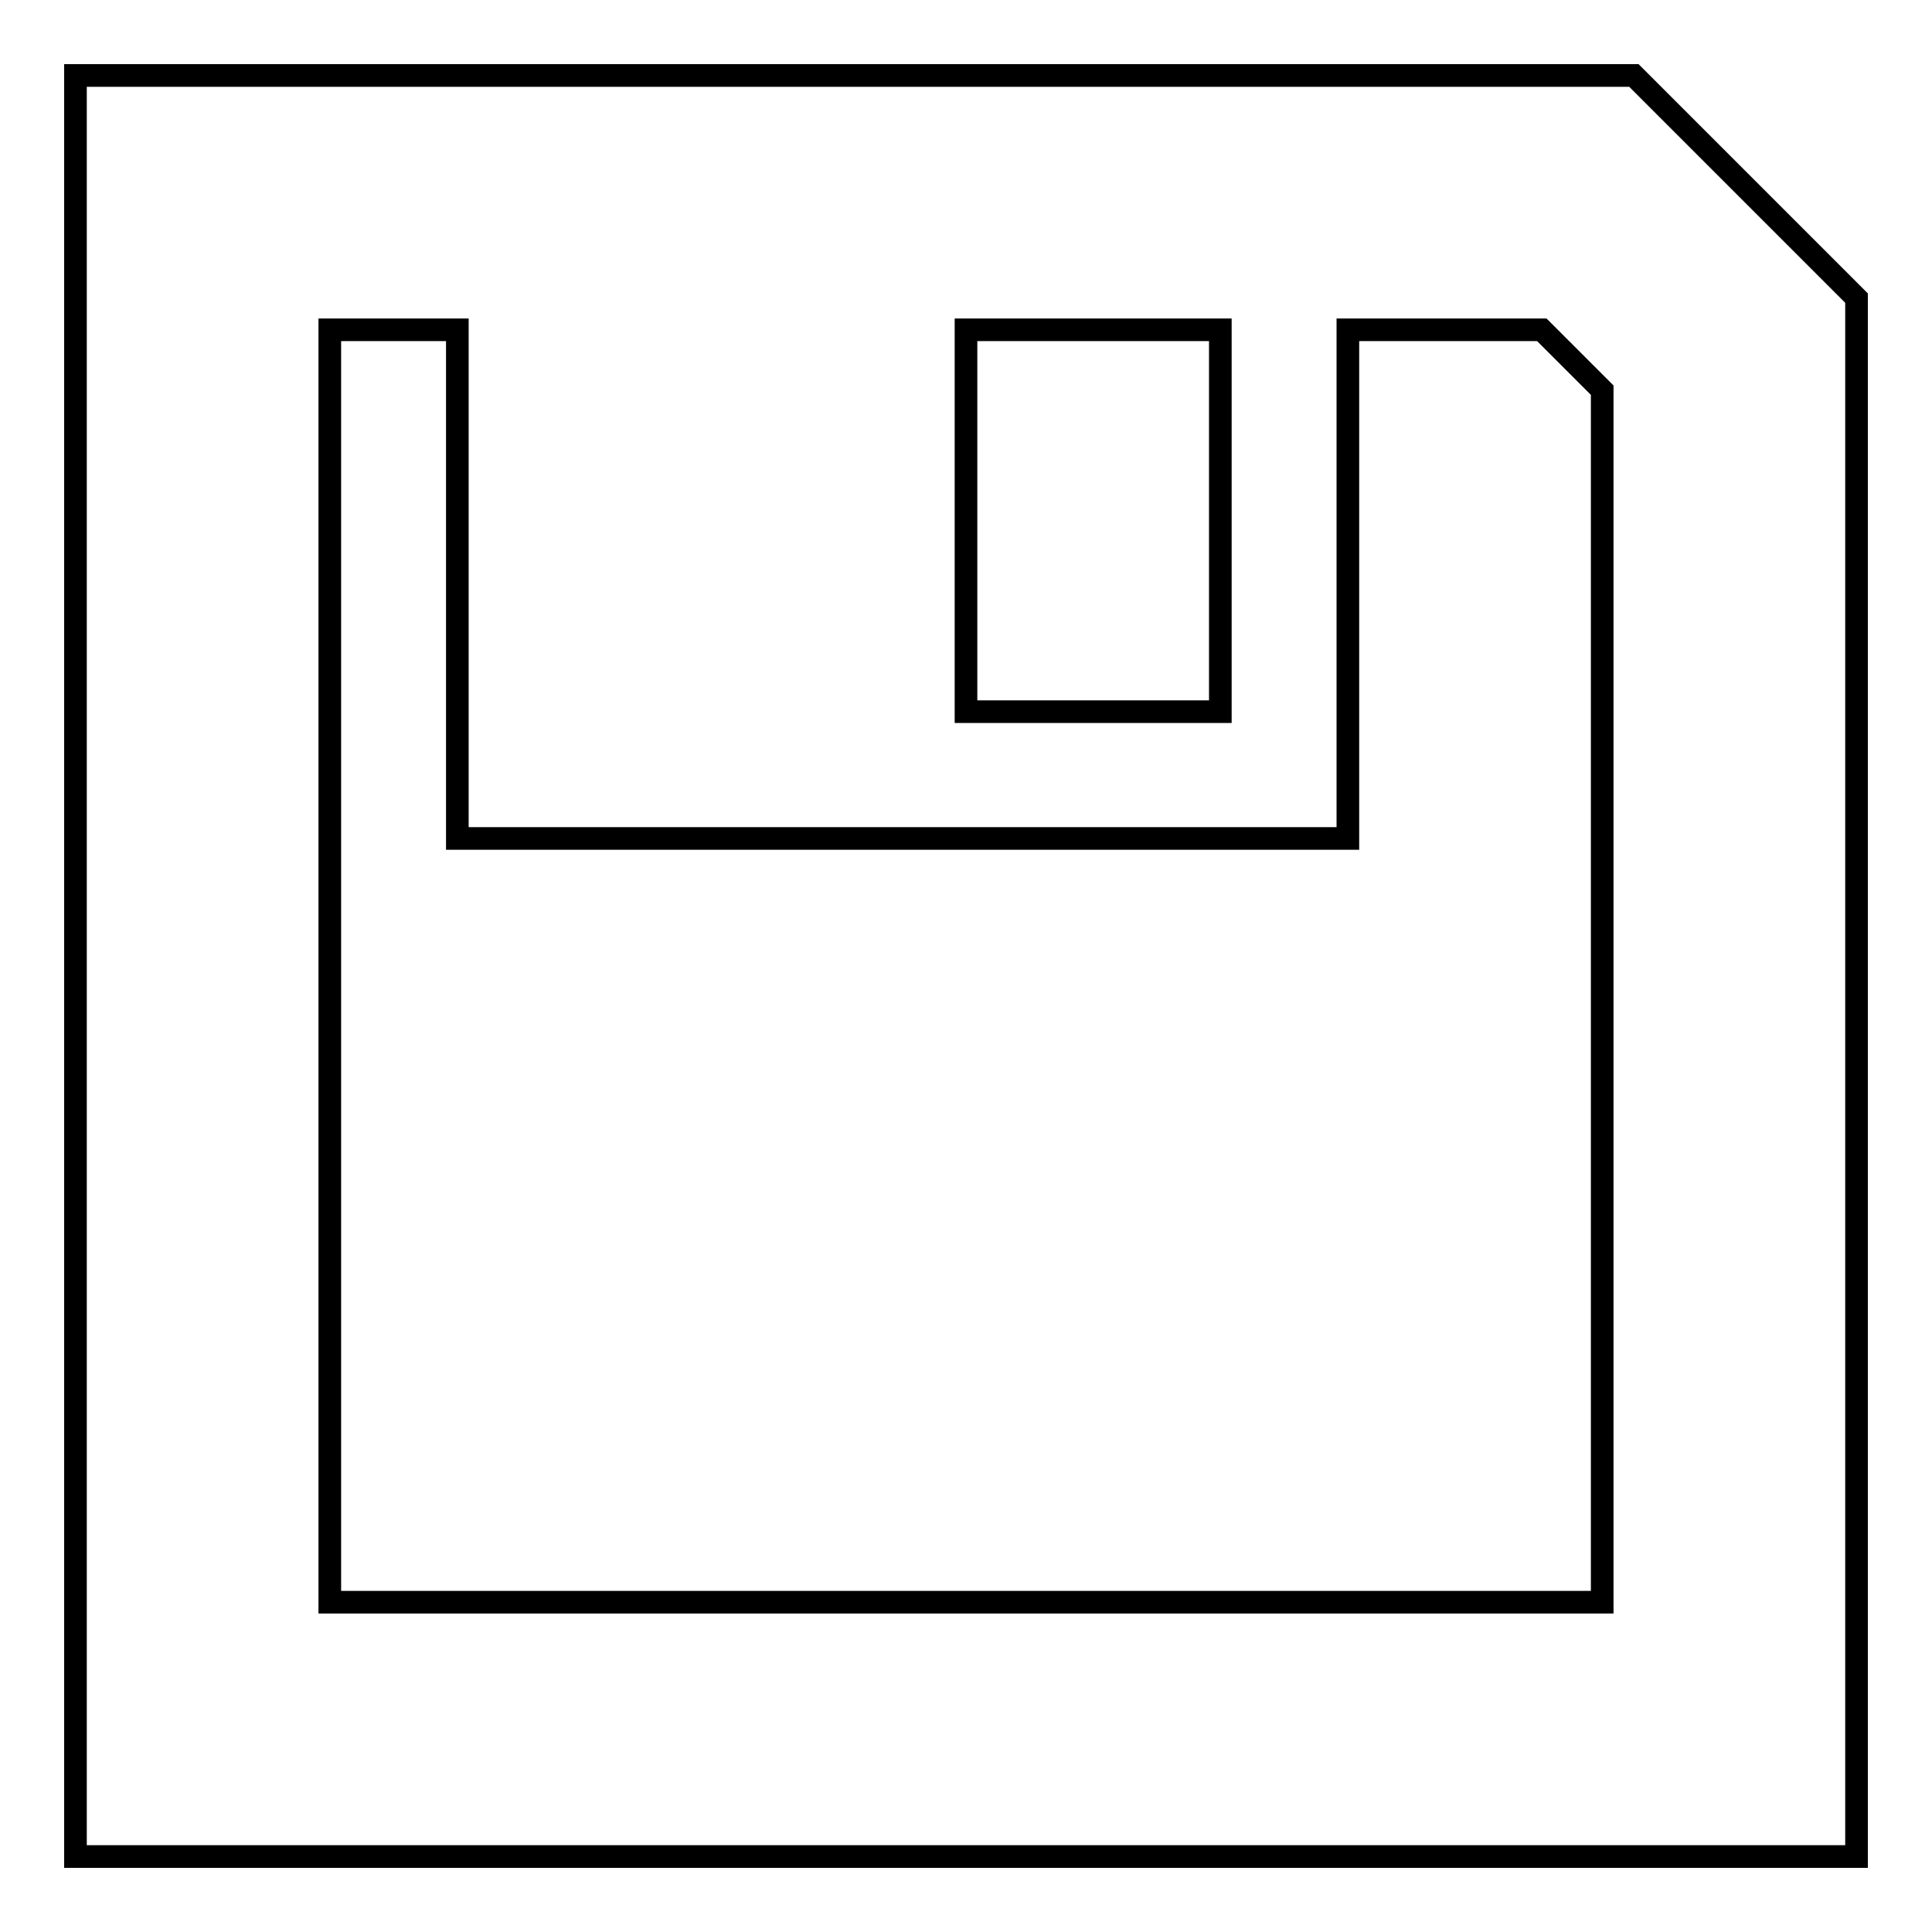 <?xml version="1.0" encoding="utf-8"?>
<!-- Svg Vector Icons : http://www.onlinewebfonts.com/icon -->
<!DOCTYPE svg PUBLIC "-//W3C//DTD SVG 1.1//EN" "http://www.w3.org/Graphics/SVG/1.1/DTD/svg11.dtd">
<svg version="1.1" xmlns="http://www.w3.org/2000/svg" xmlns:xlink="http://www.w3.org/1999/xlink" x="0px" y="0px" viewBox="0 0 256 256" enable-background="new 0 0 256 256" xml:space="preserve">
<g><g><path stroke-width="3" fill-opacity="0" stroke="#000000"  d="M216.5,10H10v236h236V39.5L216.5,10z M128,43.7h33.7v50.6H128V43.7z M212.3,212.3H43.7V43.7h16.9v67.4h118V43.7h25.7l8,8L212.3,212.3L212.3,212.3z"/></g></g>
</svg>